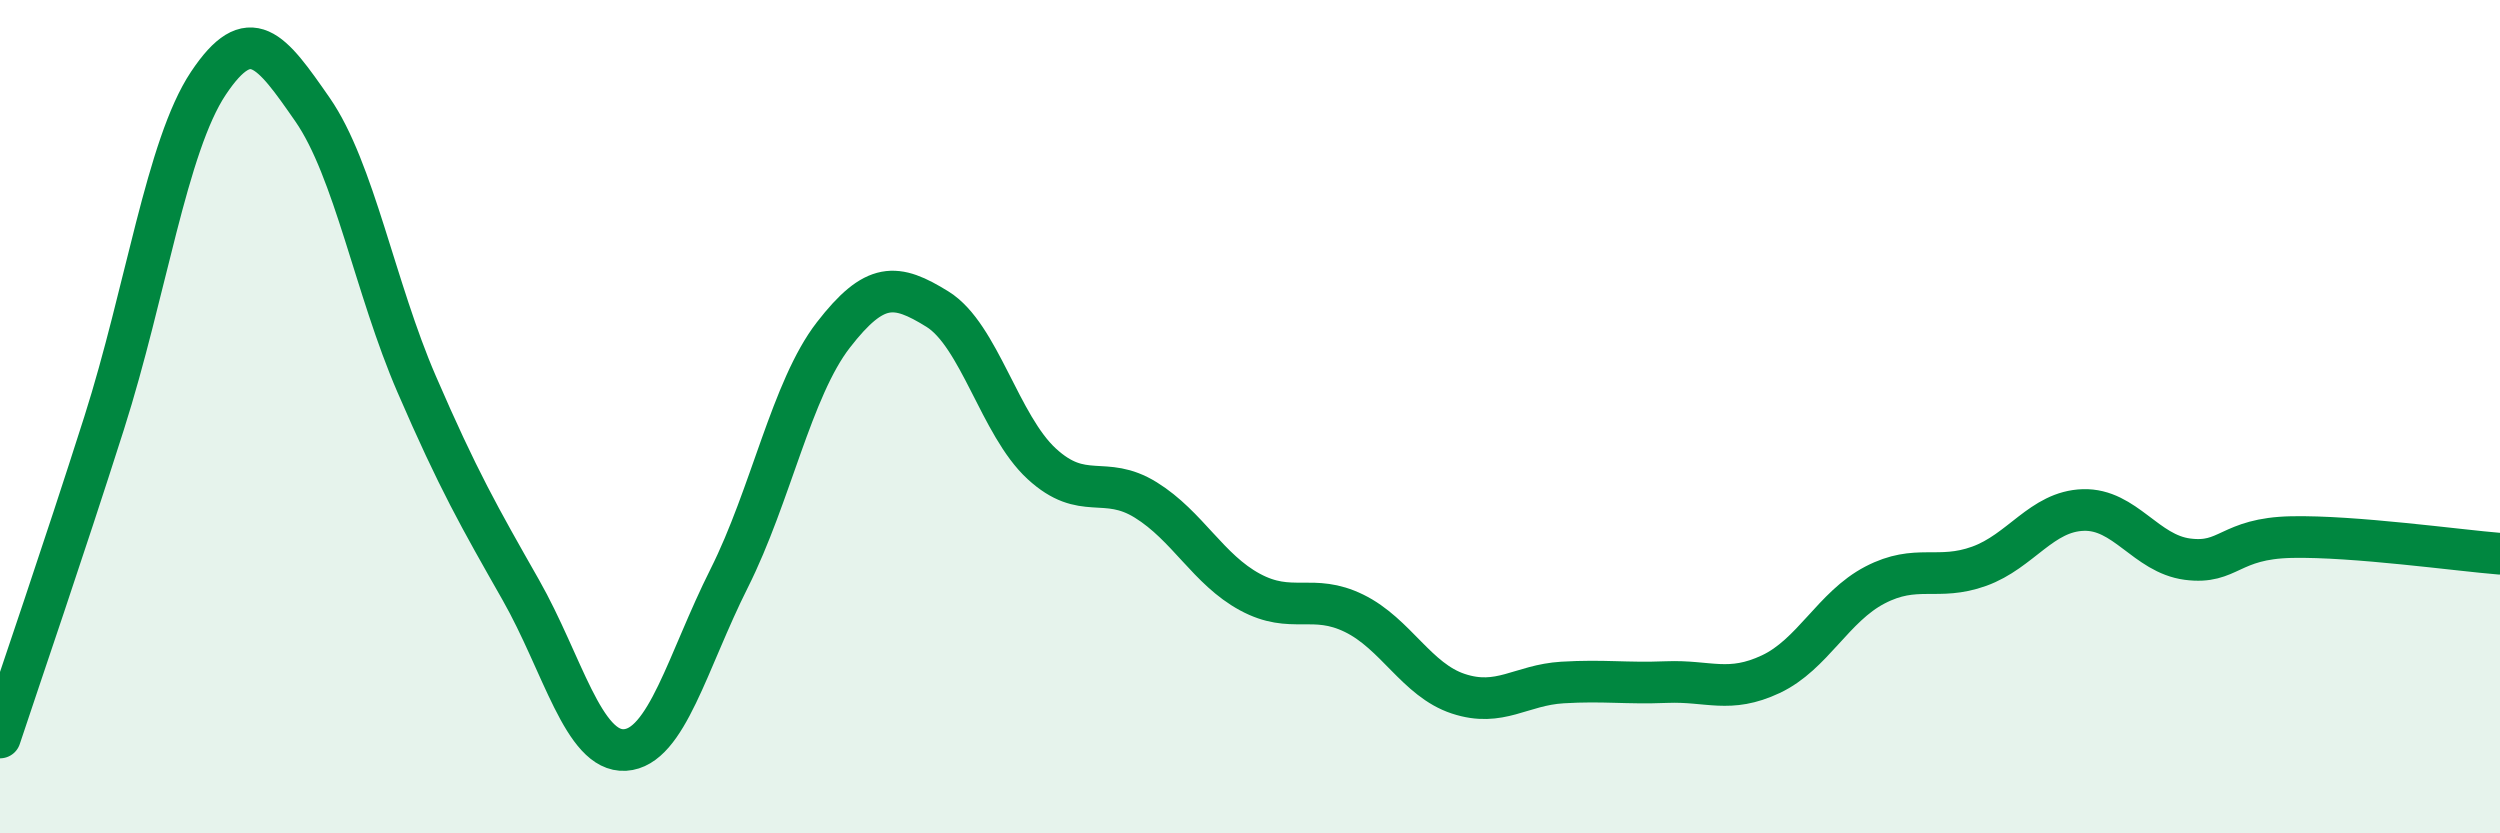 
    <svg width="60" height="20" viewBox="0 0 60 20" xmlns="http://www.w3.org/2000/svg">
      <path
        d="M 0,17.7 C 0.5,16.19 1.5,13.29 2.5,10.15 C 3.5,7.01 4,3.5 5,2 C 6,0.5 6.5,1.19 7.5,2.63 C 8.5,4.07 9,6.91 10,9.22 C 11,11.53 11.5,12.4 12.5,14.16 C 13.5,15.92 14,18.06 15,18 C 16,17.94 16.5,15.87 17.5,13.88 C 18.5,11.89 19,9.33 20,8.04 C 21,6.75 21.5,6.8 22.5,7.42 C 23.5,8.04 24,10.21 25,11.13 C 26,12.05 26.5,11.38 27.5,12 C 28.5,12.62 29,13.67 30,14.21 C 31,14.75 31.5,14.23 32.5,14.72 C 33.5,15.21 34,16.32 35,16.65 C 36,16.98 36.5,16.44 37.5,16.38 C 38.5,16.32 39,16.41 40,16.37 C 41,16.33 41.5,16.65 42.5,16.18 C 43.5,15.71 44,14.56 45,14.04 C 46,13.52 46.5,13.95 47.5,13.59 C 48.5,13.23 49,12.27 50,12.24 C 51,12.21 51.5,13.29 52.5,13.42 C 53.5,13.55 53.5,12.92 55,12.89 C 56.5,12.86 59,13.21 60,13.29L60 20L0 20Z"
        fill="#008740"
        opacity="0.1"
        stroke-linecap="round"
        stroke-linejoin="round"
      />
      <path
        d="M 0,17.7 C 0.5,16.19 1.5,13.29 2.5,10.15 C 3.5,7.01 4,3.5 5,2 C 6,0.5 6.5,1.19 7.5,2.63 C 8.5,4.07 9,6.91 10,9.22 C 11,11.53 11.5,12.4 12.5,14.16 C 13.5,15.92 14,18.06 15,18 C 16,17.94 16.5,15.87 17.5,13.88 C 18.5,11.89 19,9.33 20,8.04 C 21,6.75 21.5,6.8 22.5,7.42 C 23.5,8.04 24,10.21 25,11.13 C 26,12.05 26.5,11.38 27.5,12 C 28.5,12.62 29,13.67 30,14.21 C 31,14.75 31.5,14.23 32.5,14.72 C 33.5,15.21 34,16.32 35,16.65 C 36,16.98 36.5,16.44 37.5,16.38 C 38.5,16.32 39,16.41 40,16.37 C 41,16.33 41.5,16.65 42.5,16.18 C 43.5,15.71 44,14.56 45,14.04 C 46,13.52 46.5,13.95 47.5,13.59 C 48.5,13.23 49,12.27 50,12.24 C 51,12.21 51.5,13.29 52.5,13.42 C 53.5,13.55 53.5,12.92 55,12.89 C 56.5,12.86 59,13.21 60,13.29"
        stroke="#008740"
        stroke-width="1"
        fill="none"
        stroke-linecap="round"
        stroke-linejoin="round"
      />
    </svg>
  